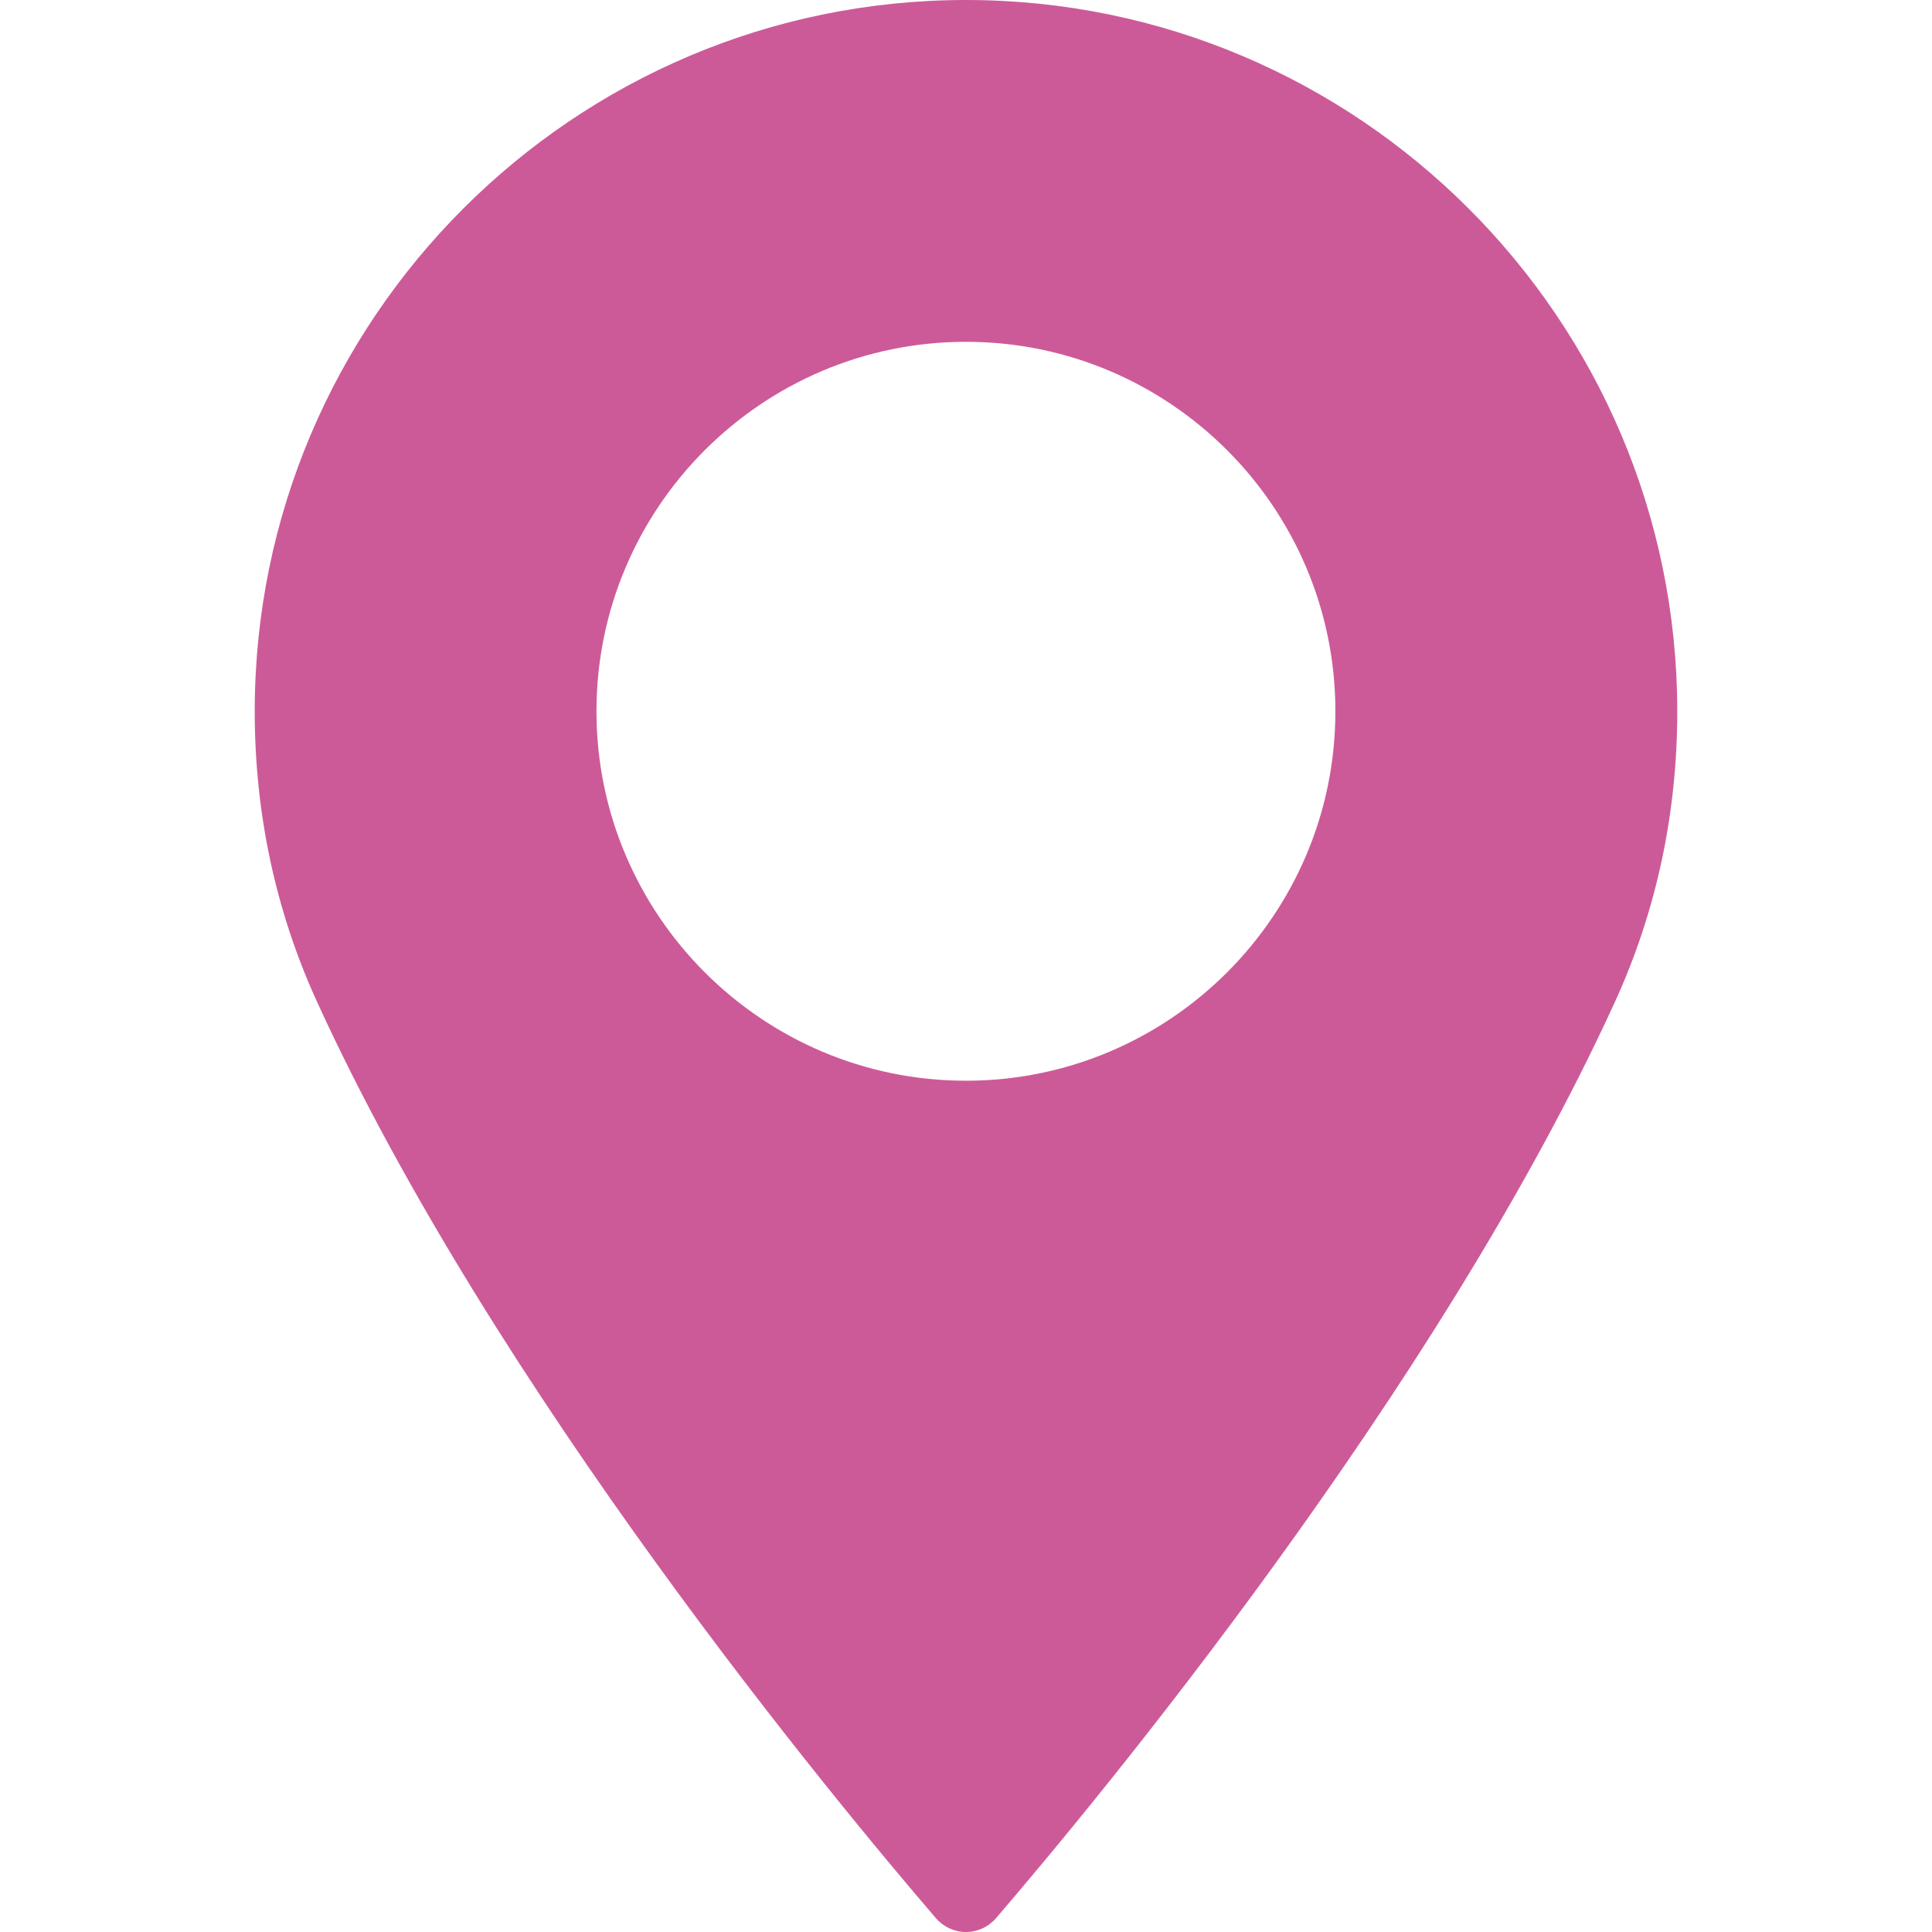 <?xml version="1.0" encoding="UTF-8"?> <svg xmlns="http://www.w3.org/2000/svg" width="26" height="26" viewBox="0 0 26 26" fill="none"> <path d="M12.999 0C7.722 0 3.428 4.294 3.428 9.572C3.428 10.949 3.71 12.263 4.265 13.479C6.658 18.716 11.246 24.245 12.596 25.815C12.697 25.932 12.845 26 13 26C13.155 26 13.302 25.932 13.403 25.815C14.752 24.245 19.341 18.717 21.735 13.479C22.29 12.263 22.572 10.949 22.572 9.572C22.571 4.294 18.277 0 12.999 0ZM12.999 14.544C10.258 14.544 8.027 12.313 8.027 9.572C8.027 6.83 10.258 4.6 12.999 4.6C15.741 4.6 17.971 6.83 17.971 9.572C17.972 12.313 15.741 14.544 12.999 14.544Z" fill="#CD5A98"></path> </svg> 